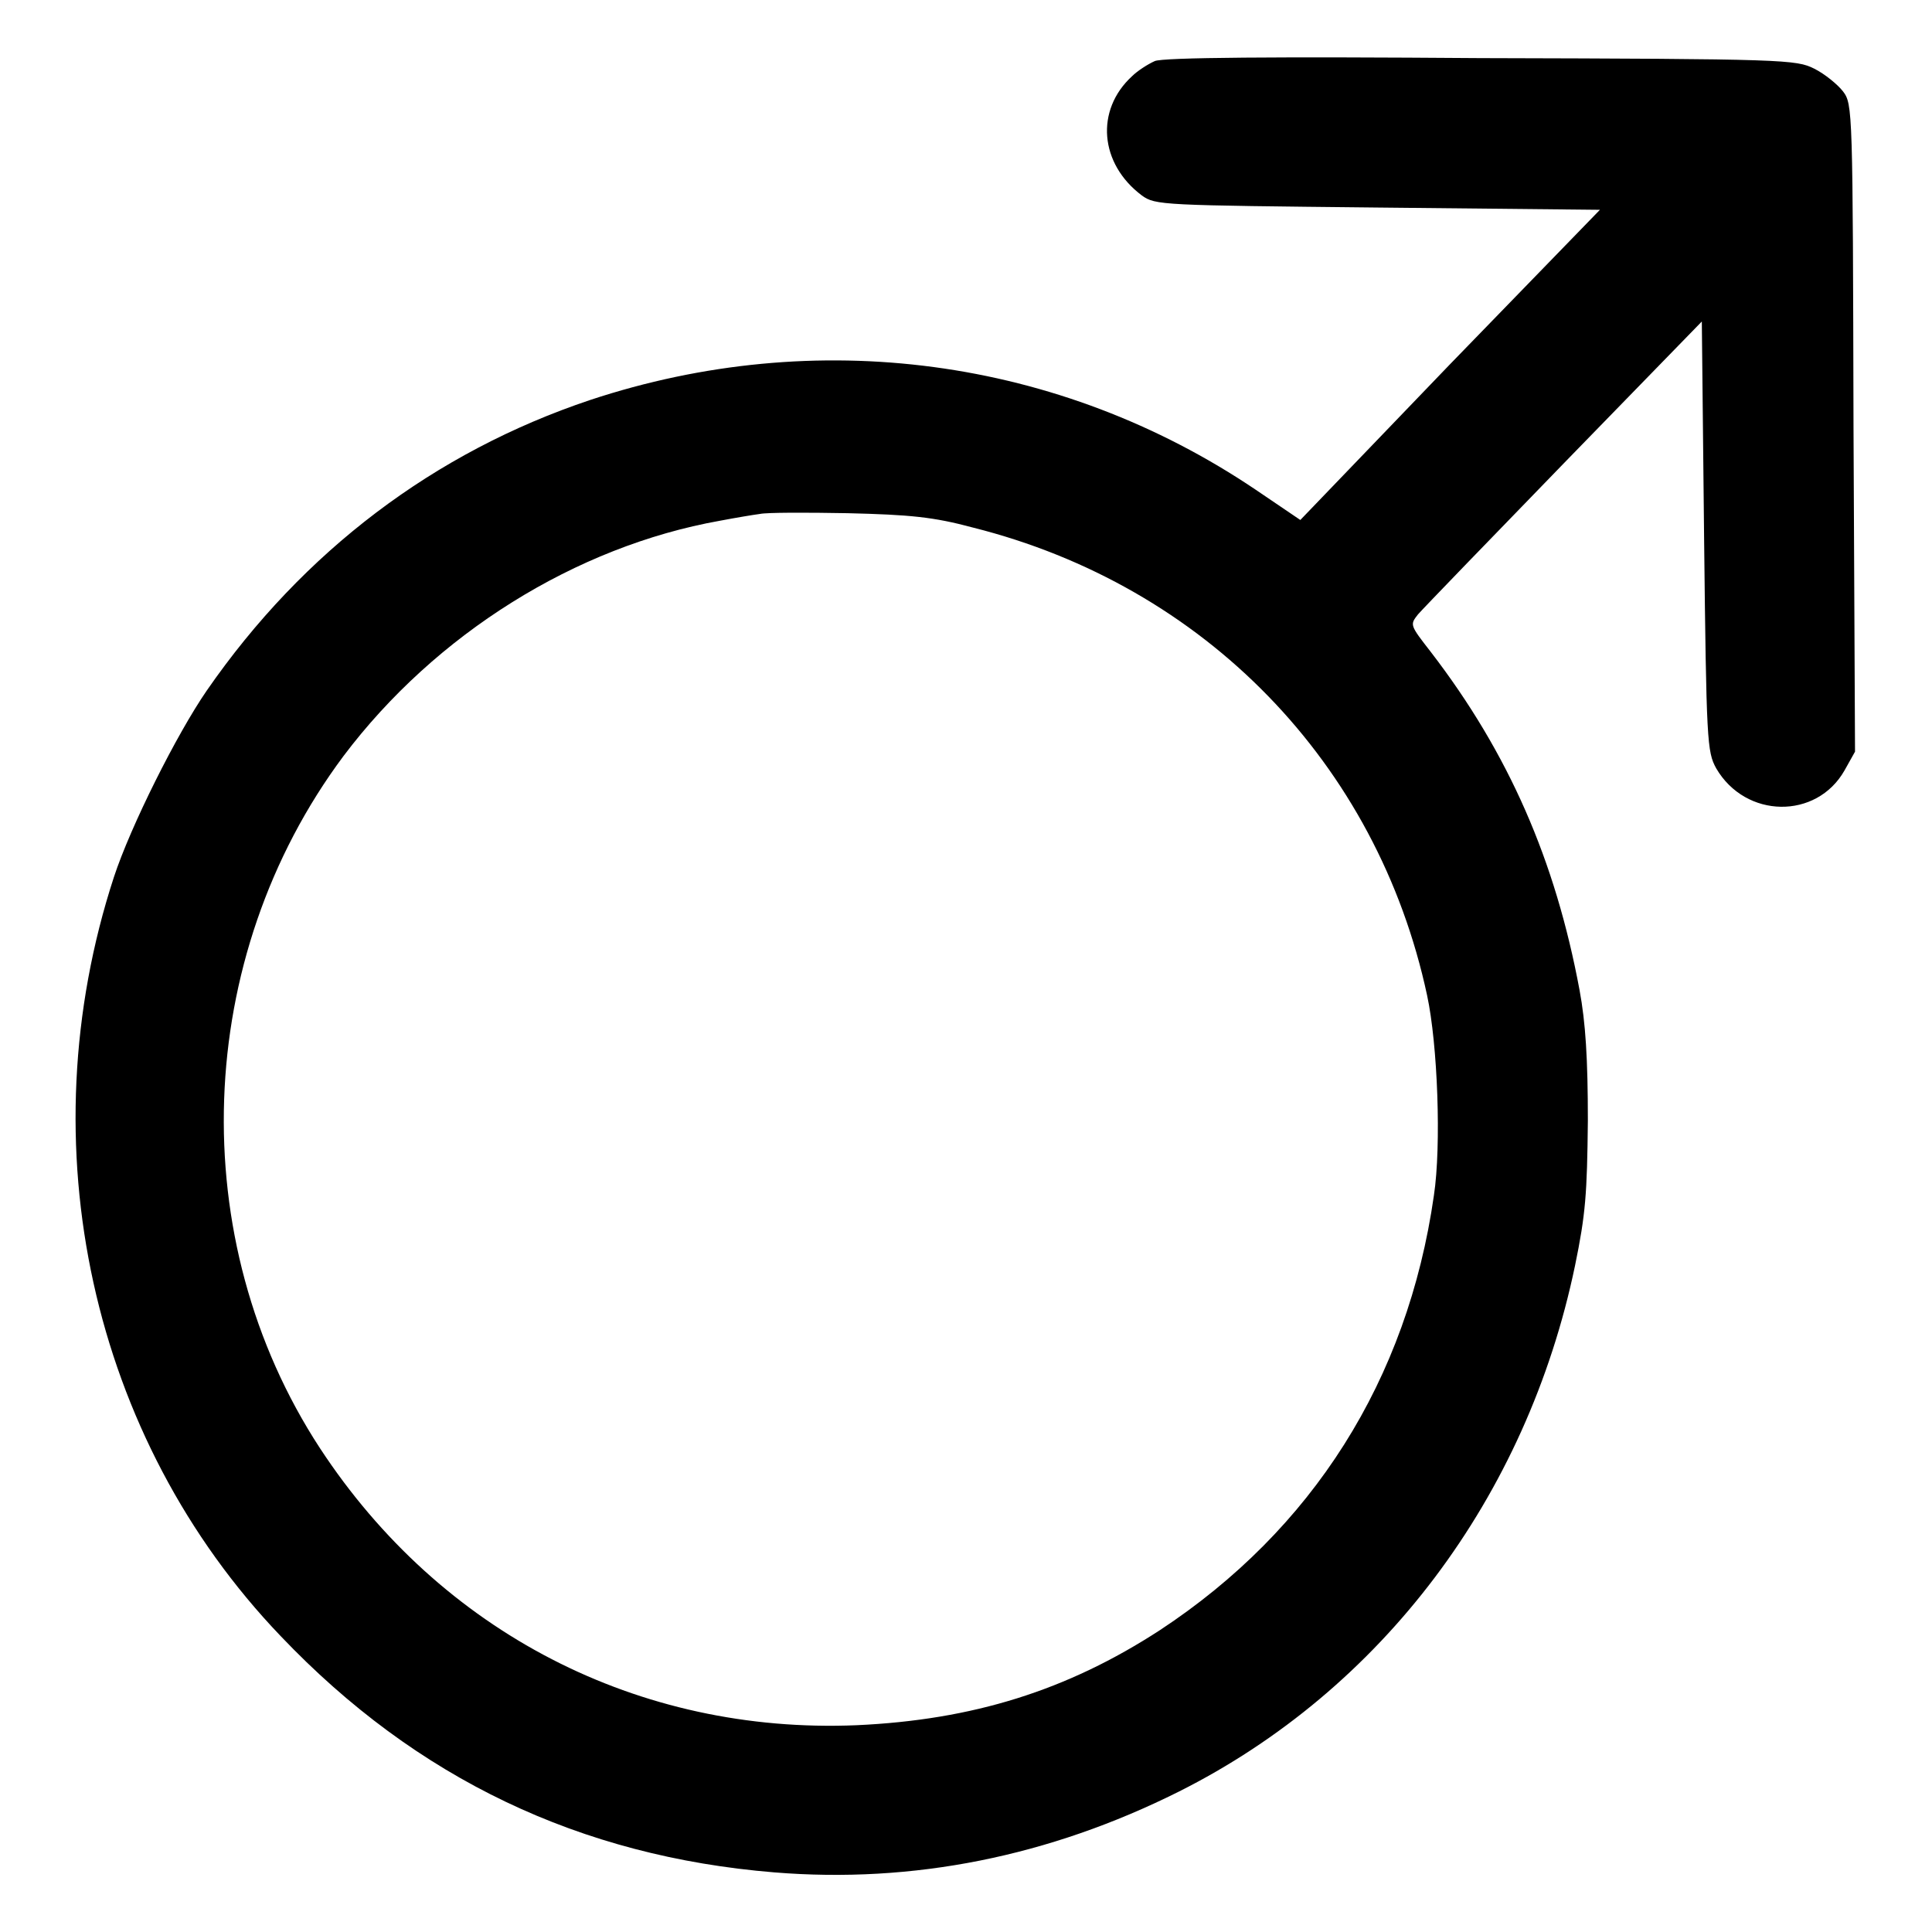 <?xml version="1.0" encoding="utf-8"?>
<!-- Svg Vector Icons : http://www.onlinewebfonts.com/icon -->
<!DOCTYPE svg PUBLIC "-//W3C//DTD SVG 1.1//EN" "http://www.w3.org/Graphics/SVG/1.1/DTD/svg11.dtd">
<svg version="1.1" xmlns="http://www.w3.org/2000/svg" xmlns:xlink="http://www.w3.org/1999/xlink" x="0px" y="0px" viewBox="0 0 256 256" enable-background="new 0 0 256 256" xml:space="preserve">
<g><g><g><path fill="#000000" d="M153,8.1c-0.9,0.4-2.3,1.3-3,2c-4.9,4.5-4.3,11.6,1.3,15.8c1.8,1.3,2.6,1.3,31.2,1.6l29.5,0.3l-19.9,20.5l-19.8,20.6l-5.9-4C140.3,47.3,108.1,43.1,78.2,53c-20.6,6.9-38,20-50.8,38.5c-4,5.8-10.1,18-12.3,24.7c-11.6,35.5-3,74.4,22.1,100.6c18,18.9,39.7,29.2,65.4,31.3c18.4,1.5,36.4-2.1,53.6-10.7c26.9-13.5,46.1-39,52.5-69.7c1.4-6.8,1.6-9.5,1.7-19.2c0-8.2-0.3-13-1.1-17.3c-3.2-17.2-9.4-31.4-19.7-44.8c-2.8-3.6-2.8-3.6-1.7-5c0.7-0.8,9.4-9.8,19.4-20.1l18.2-18.7l0.3,28.5c0.3,27.3,0.4,28.5,1.6,30.7c3.9,6.7,13.3,6.8,17,0.3l1.4-2.5l-0.2-42.9c-0.1-42.2-0.1-42.9-1.4-44.6c-0.7-0.9-2.4-2.3-3.8-3c-2.4-1.2-3.8-1.3-44.3-1.4C169.2,7.5,154,7.6,153,8.1z M128.9,69.9c30.7,7.7,53.6,31.2,60.2,62c1.4,6.5,1.9,19.9,0.9,26.5c-3.5,24.5-16.1,44.3-36.3,57.6c-12.3,8-24.8,11.9-40.2,12.6c-28.9,1.2-55.1-12.3-71.1-36.7c-18.1-27.7-16.8-65,3.1-91.7C57.7,84,76.3,72.4,95.4,69c2.1-0.4,4.5-0.8,5.3-0.9c0.9-0.2,6.1-0.2,11.6-0.1C120.6,68.2,123.7,68.5,128.9,69.9z"/></g></g></g>
</svg>